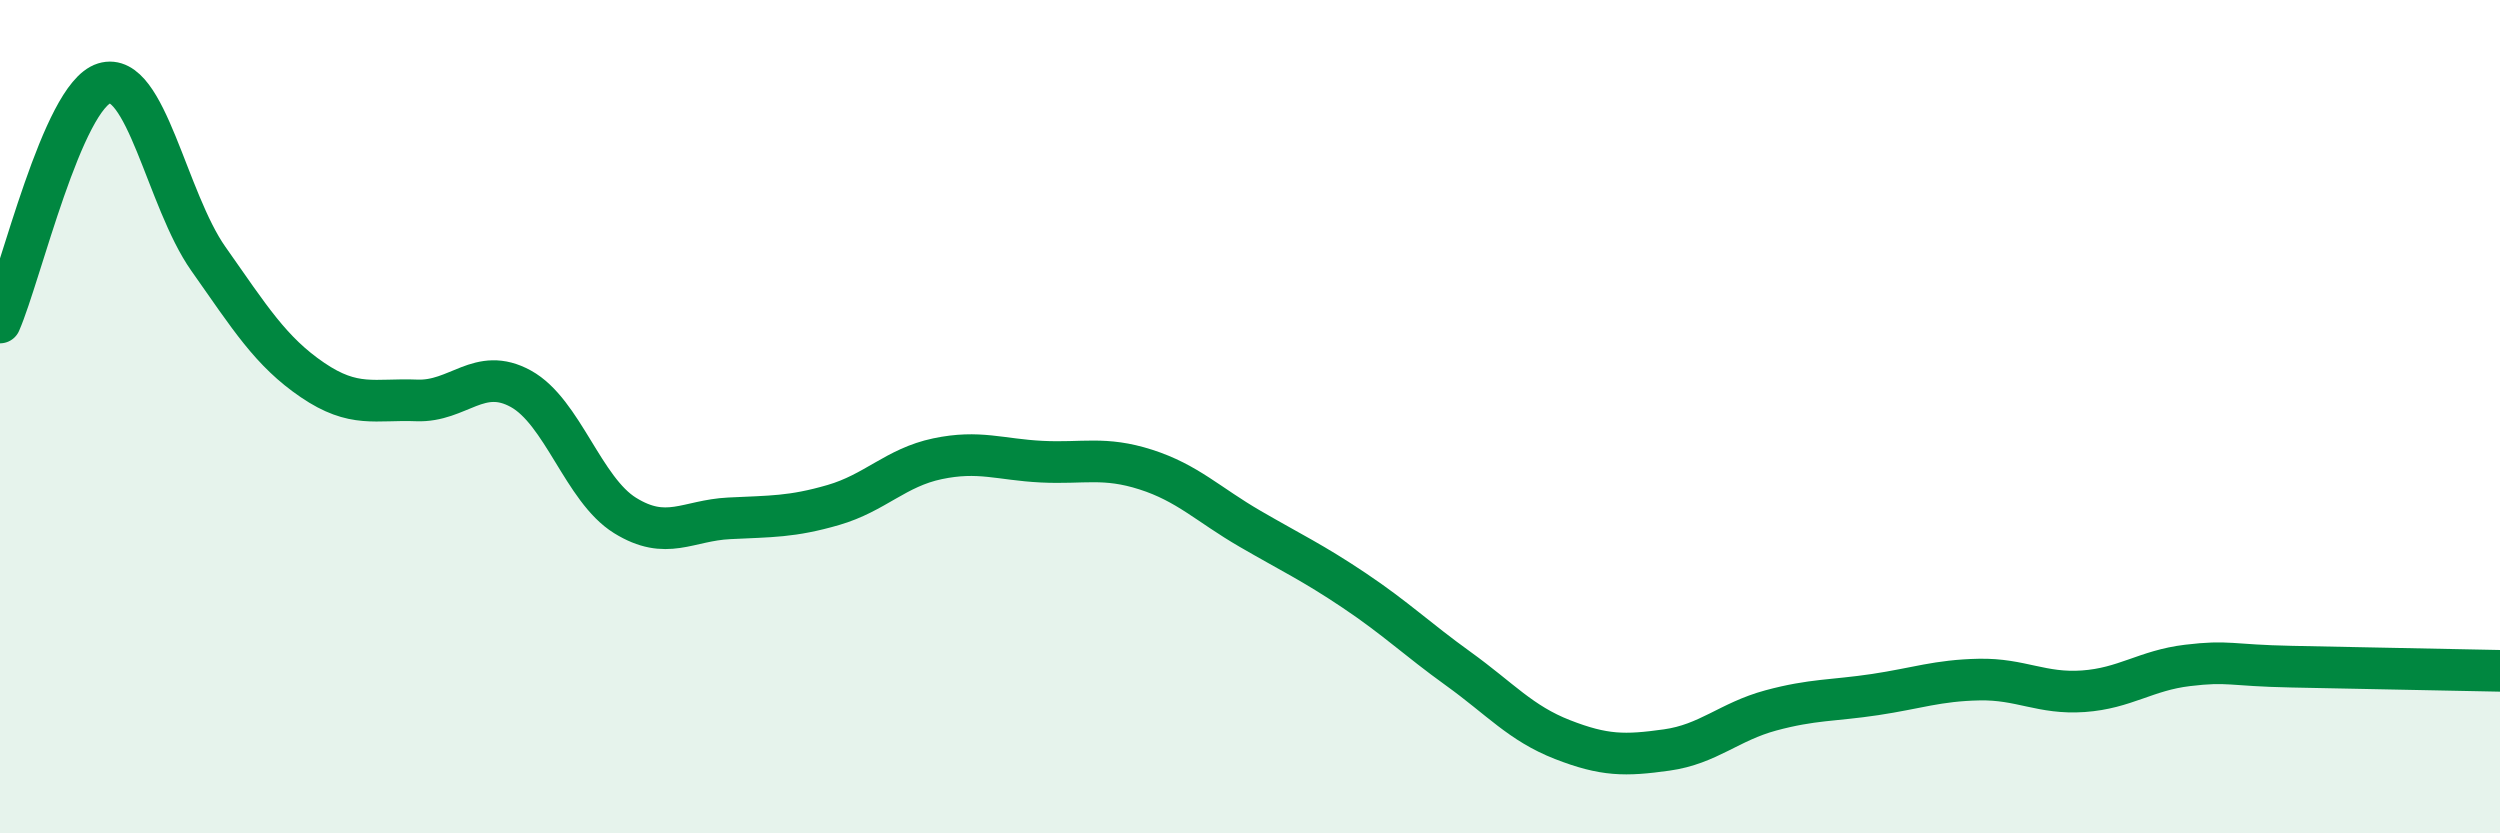 
    <svg width="60" height="20" viewBox="0 0 60 20" xmlns="http://www.w3.org/2000/svg">
      <path
        d="M 0,7.74 C 0.5,6.59 1.5,2.31 2.5,2 C 3.5,1.69 4,4.79 5,6.21 C 6,7.63 6.5,8.44 7.5,9.12 C 8.5,9.8 9,9.57 10,9.61 C 11,9.65 11.5,8.78 12.5,9.33 C 13.5,9.88 14,11.75 15,12.37 C 16,12.99 16.5,12.49 17.5,12.44 C 18.5,12.39 19,12.41 20,12.12 C 21,11.83 21.5,11.22 22.5,11.01 C 23.5,10.8 24,11.03 25,11.08 C 26,11.13 26.5,10.95 27.5,11.27 C 28.5,11.59 29,12.11 30,12.69 C 31,13.27 31.5,13.5 32.5,14.17 C 33.5,14.84 34,15.33 35,16.05 C 36,16.77 36.5,17.36 37.5,17.75 C 38.5,18.14 39,18.14 40,18 C 41,17.86 41.5,17.32 42.5,17.05 C 43.5,16.78 44,16.82 45,16.67 C 46,16.52 46.5,16.33 47.5,16.31 C 48.5,16.29 49,16.66 50,16.59 C 51,16.52 51.5,16.09 52.5,15.97 C 53.5,15.85 53.5,15.97 55,16 C 56.5,16.03 59,16.08 60,16.1L60 20L0 20Z"
        fill="#008740"
        opacity="0.1"
        stroke-linecap="round"
        stroke-linejoin="round"
      />
      <path
        d="M 0,7.74 C 0.5,6.59 1.5,2.31 2.5,2 C 3.5,1.69 4,4.79 5,6.21 C 6,7.63 6.5,8.44 7.5,9.12 C 8.5,9.8 9,9.57 10,9.61 C 11,9.65 11.5,8.78 12.5,9.33 C 13.5,9.88 14,11.75 15,12.37 C 16,12.99 16.5,12.49 17.5,12.44 C 18.5,12.39 19,12.41 20,12.12 C 21,11.83 21.5,11.22 22.5,11.01 C 23.5,10.8 24,11.03 25,11.08 C 26,11.13 26.5,10.95 27.5,11.27 C 28.5,11.59 29,12.11 30,12.69 C 31,13.27 31.5,13.5 32.5,14.17 C 33.5,14.84 34,15.33 35,16.05 C 36,16.77 36.5,17.36 37.5,17.75 C 38.5,18.14 39,18.14 40,18 C 41,17.86 41.5,17.32 42.5,17.05 C 43.5,16.78 44,16.82 45,16.67 C 46,16.52 46.5,16.33 47.5,16.31 C 48.5,16.29 49,16.66 50,16.59 C 51,16.52 51.5,16.09 52.5,15.97 C 53.5,15.85 53.5,15.97 55,16 C 56.5,16.03 59,16.08 60,16.1"
        stroke="#008740"
        stroke-width="1"
        fill="none"
        stroke-linecap="round"
        stroke-linejoin="round"
      />
    </svg>
  
